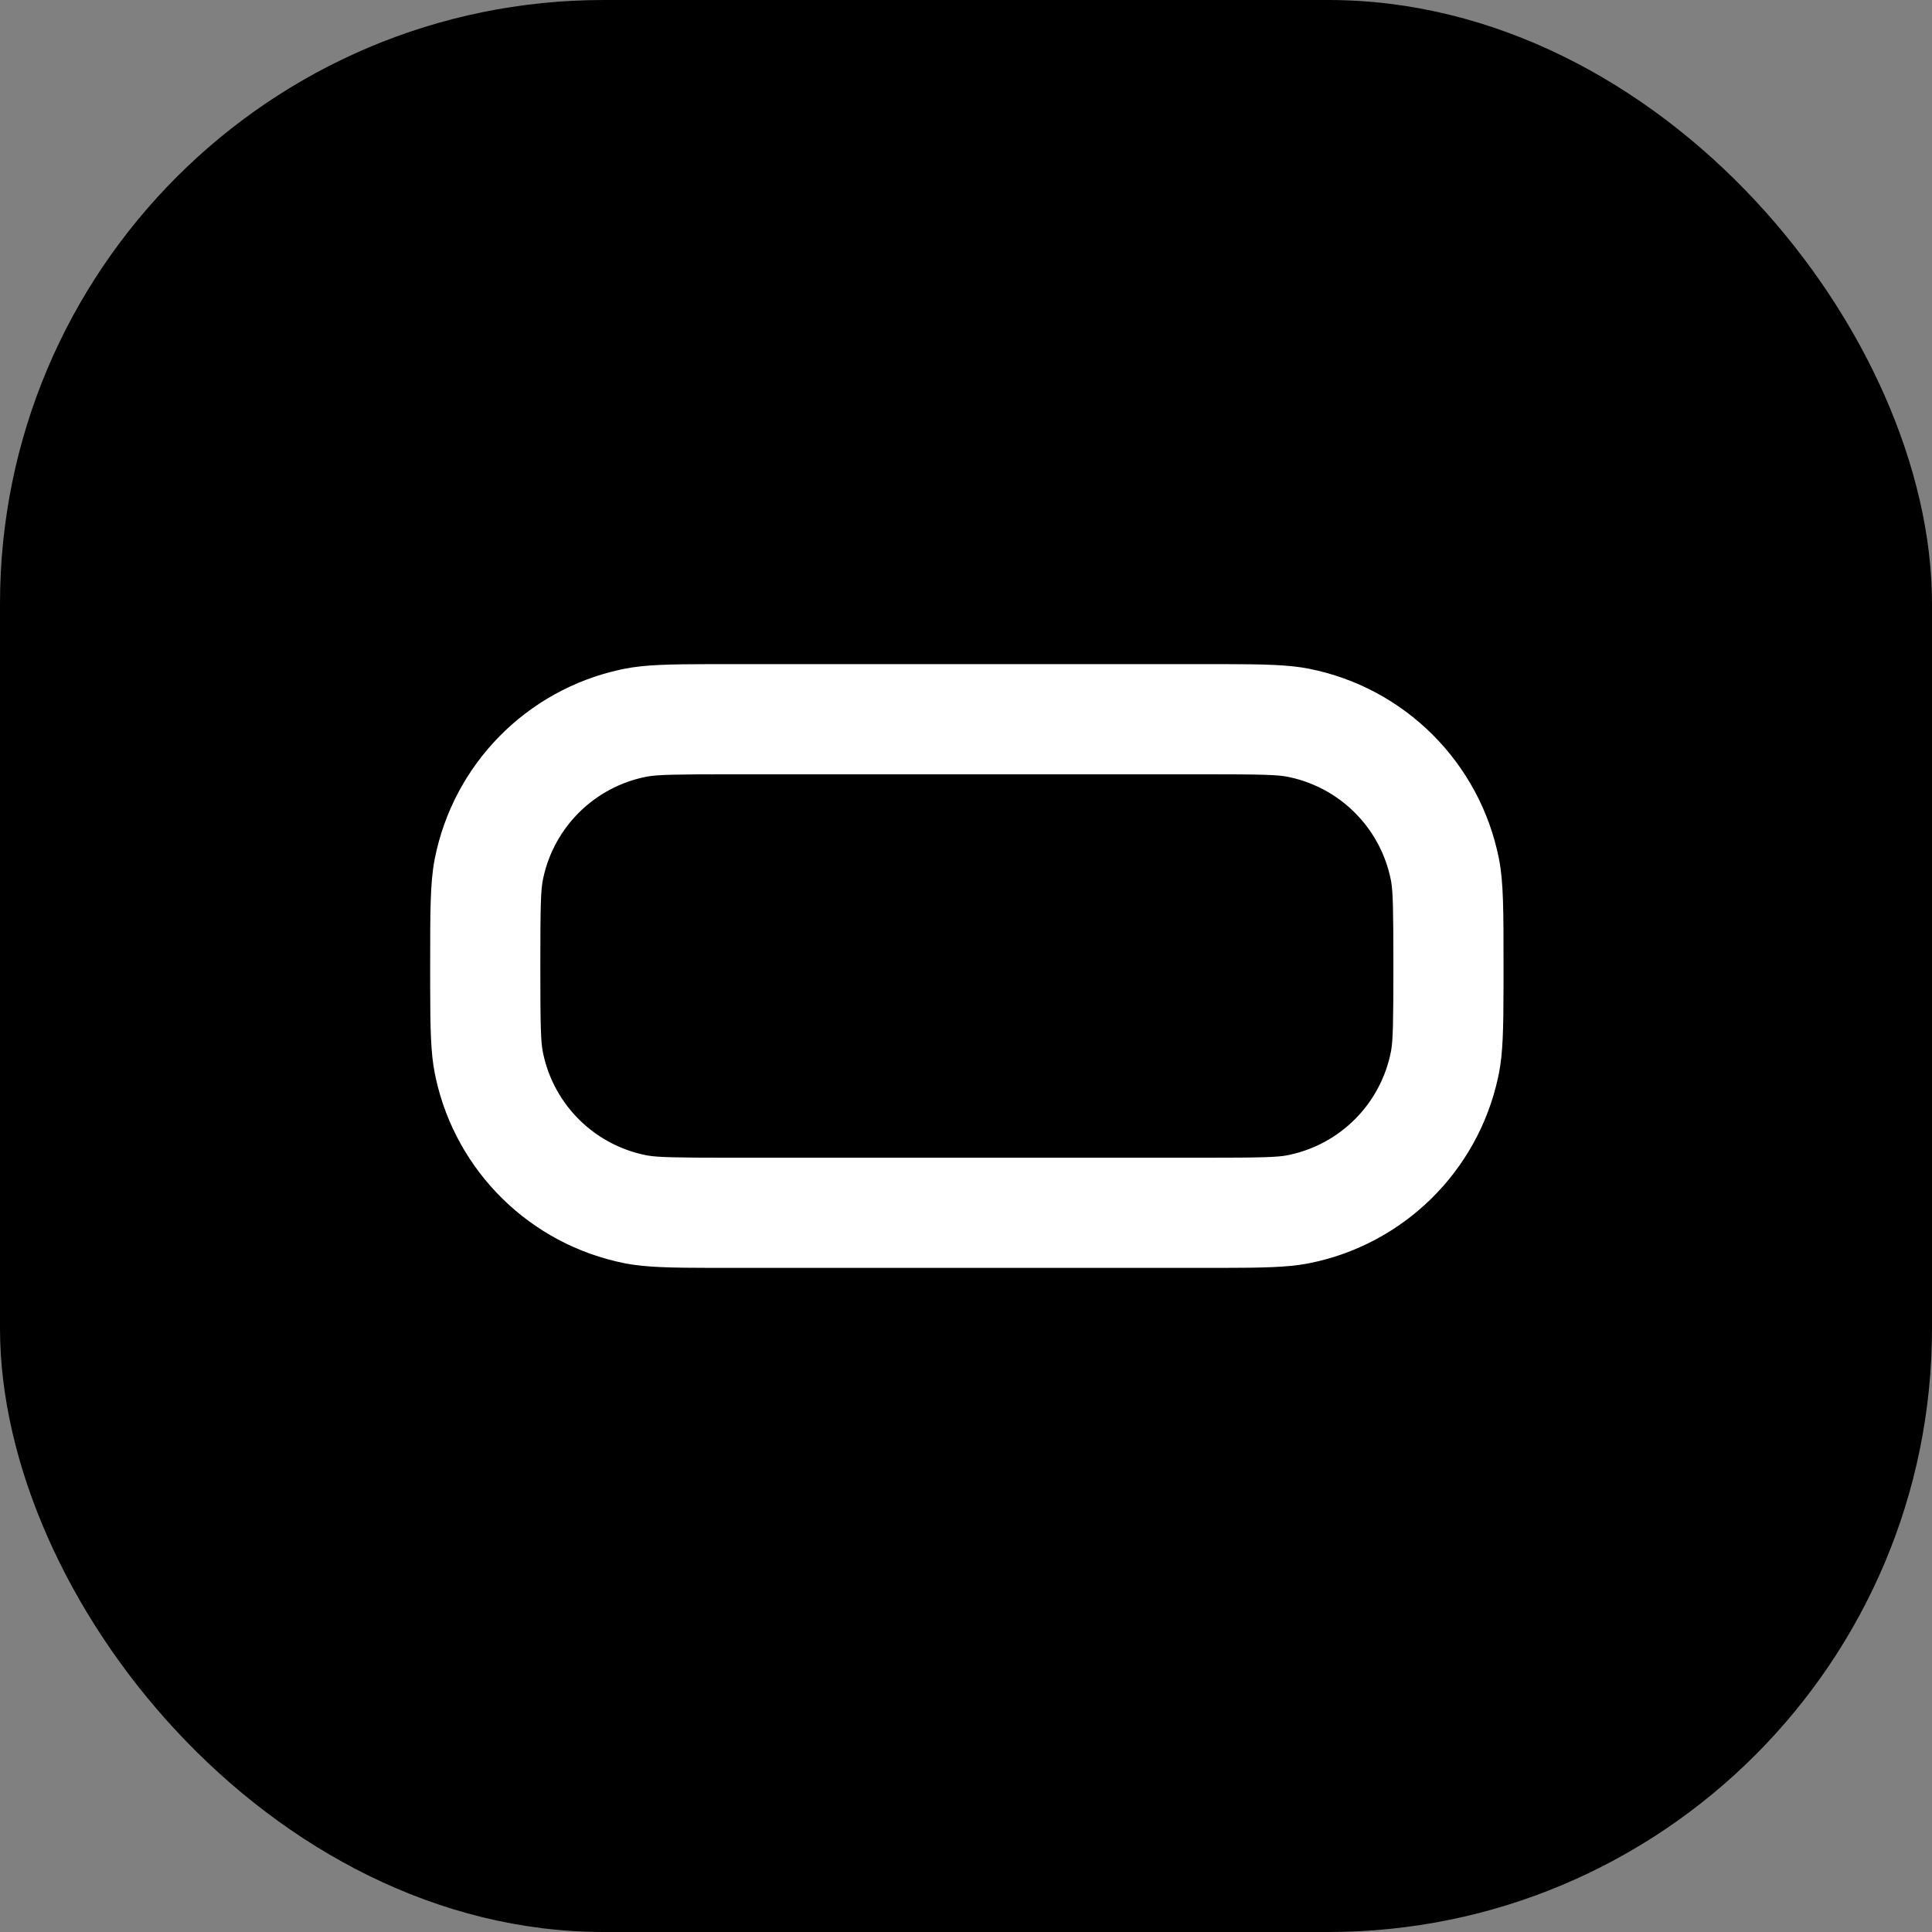 <svg width="256" height="256" viewBox="0 0 256 256" fill="none" xmlns="http://www.w3.org/2000/svg">
<rect x="0" y="0" width="256" height="256" fill="#808080" stroke="none"/>
<g clip-path="url(#clip0_2780_259)">
<rect width="256" height="256" rx="80" fill="black"/>
<path fill-rule="evenodd" clip-rule="evenodd" d="M161.844 88C167.579 88.008 170.763 88.076 173.468 88.614C186.162 91.139 196.086 101.063 198.611 113.757C199.226 116.848 199.226 120.565 199.226 127.997L199.225 130.62C199.216 136.354 199.149 139.538 198.611 142.243L198.487 142.836C195.775 155.246 185.964 164.901 173.468 167.386L173.176 167.442C170.532 167.929 167.374 167.992 161.844 168H94.381C88.852 167.992 85.693 167.929 83.049 167.442L82.758 167.386C70.262 164.901 60.451 155.246 57.739 142.836L57.615 142.243C57.077 139.538 57.009 136.354 57.001 130.62L57 128C57 120.798 57 117.084 57.559 114.048L57.615 113.757C60.1 101.261 69.755 91.45 82.165 88.738L82.758 88.614C85.463 88.076 88.647 88.008 94.381 88H161.844ZM97.001 102.595C89.375 102.595 87.197 102.657 85.862 102.882L85.605 102.929C78.809 104.281 73.472 109.532 71.997 116.281L71.93 116.604C71.666 117.93 71.596 119.866 71.596 128C71.596 136.134 71.666 138.07 71.93 139.396L71.997 139.719C73.472 146.468 78.809 151.719 85.605 153.071L85.862 153.118C87.197 153.343 89.375 153.405 97.001 153.405H159.225C167.359 153.405 169.295 153.335 170.62 153.071L170.943 153.004C177.693 151.529 182.944 146.192 184.296 139.396L184.343 139.138C184.568 137.803 184.631 135.625 184.631 128C184.631 120.374 184.568 118.196 184.343 116.861L184.296 116.604C182.944 109.808 177.693 104.471 170.943 102.996L170.62 102.929C169.295 102.665 167.359 102.595 159.225 102.595H97.001Z" fill="white"/>
</g>
<defs>
<clipPath id="clip0_2780_259">
<rect width="256" height="256" fill="white"/>
</clipPath>
</defs>
</svg>
